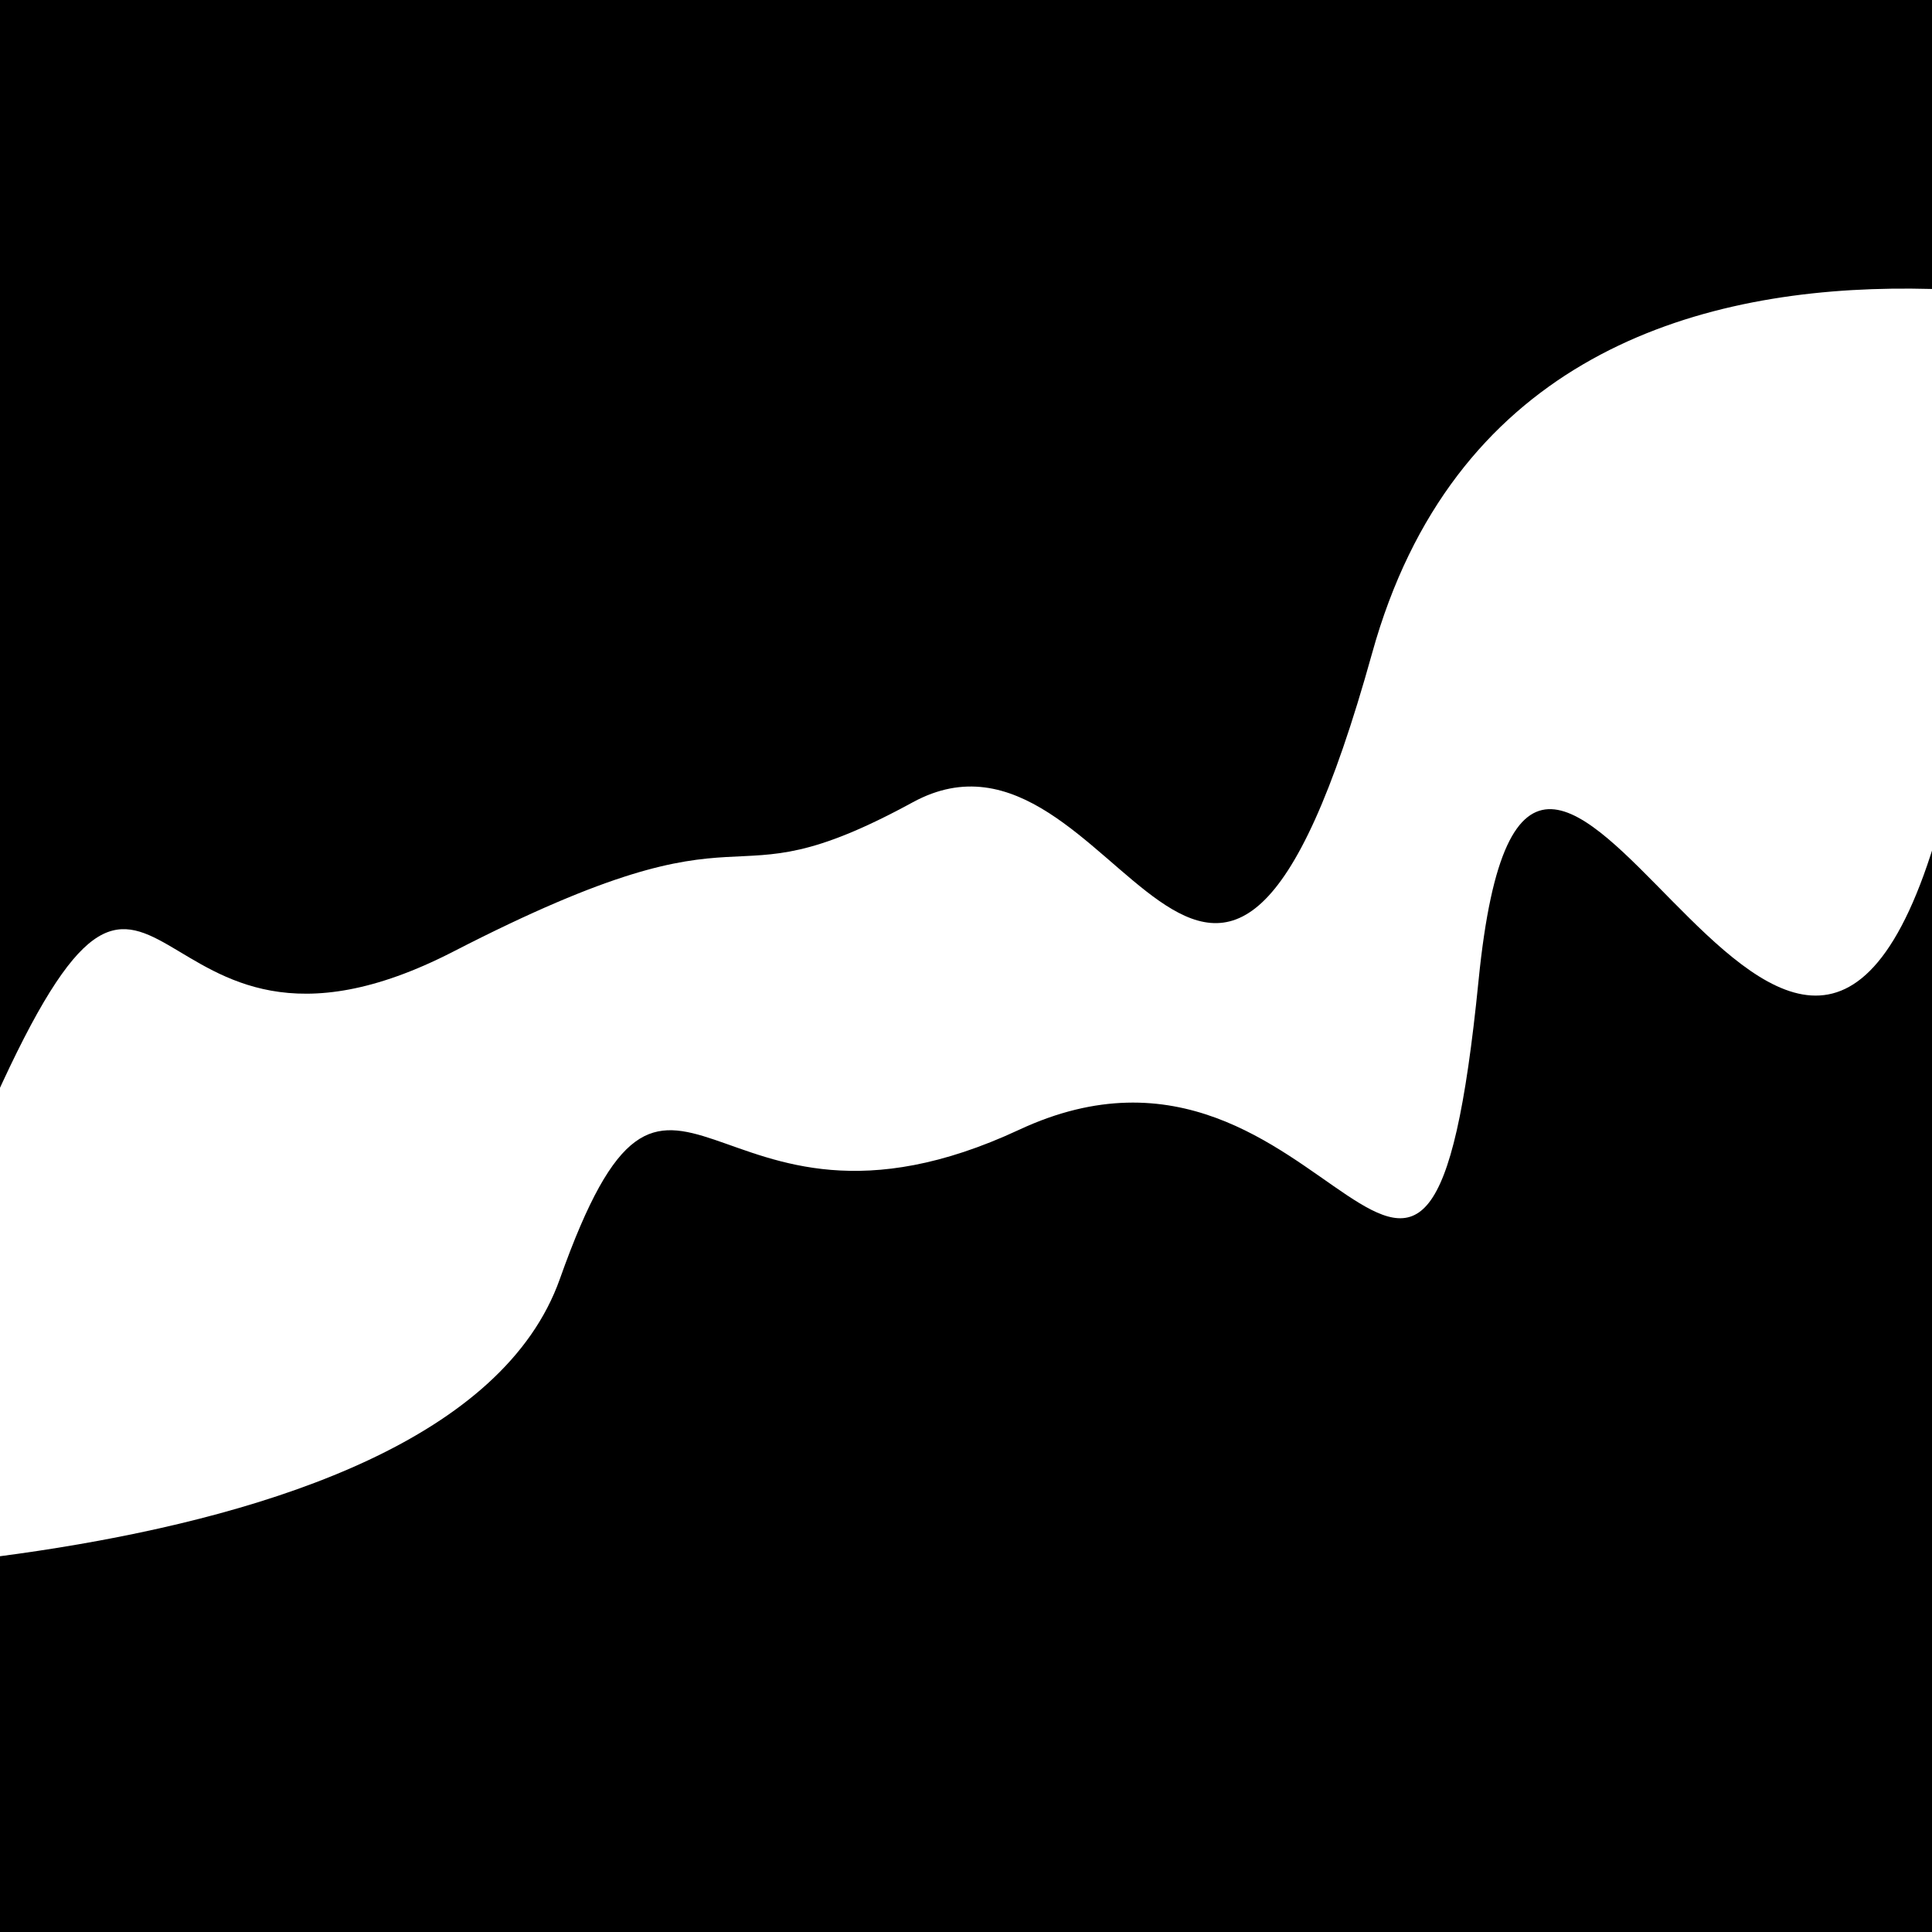 <svg viewBox="0 0 1000 1000" height="1000" width="1000" xmlns="http://www.w3.org/2000/svg">
<rect x="0" y="0" width="1000" height="1000" fill="#ffffff"></rect>
<g transform="rotate(162 500.0 500.0)">
<path d="M -250.0 589.11 S
  79.81  845.93
 250.00  589.11
 381.66  611.24
 500.00  589.11
 566.51  618.91
 750.00  589.11
 854.69  748.98
1000.00  589.11 h 110 V 2000 H -250.0 Z" fill="hsl(1.4, 20%, 28.765%)"></path>
</g>
<g transform="rotate(342 500.0 500.0)">
<path d="M -250.0 589.11 S
 143.38  727.90
 250.00  589.11
 322.31  610.92
 500.00  589.11
 641.35  836.74
 750.00  589.11
 846.28  815.26
1000.00  589.11 h 110 V 2000 H -250.0 Z" fill="hsl(61.4, 20%, 43.765%)"></path>
</g>
</svg>